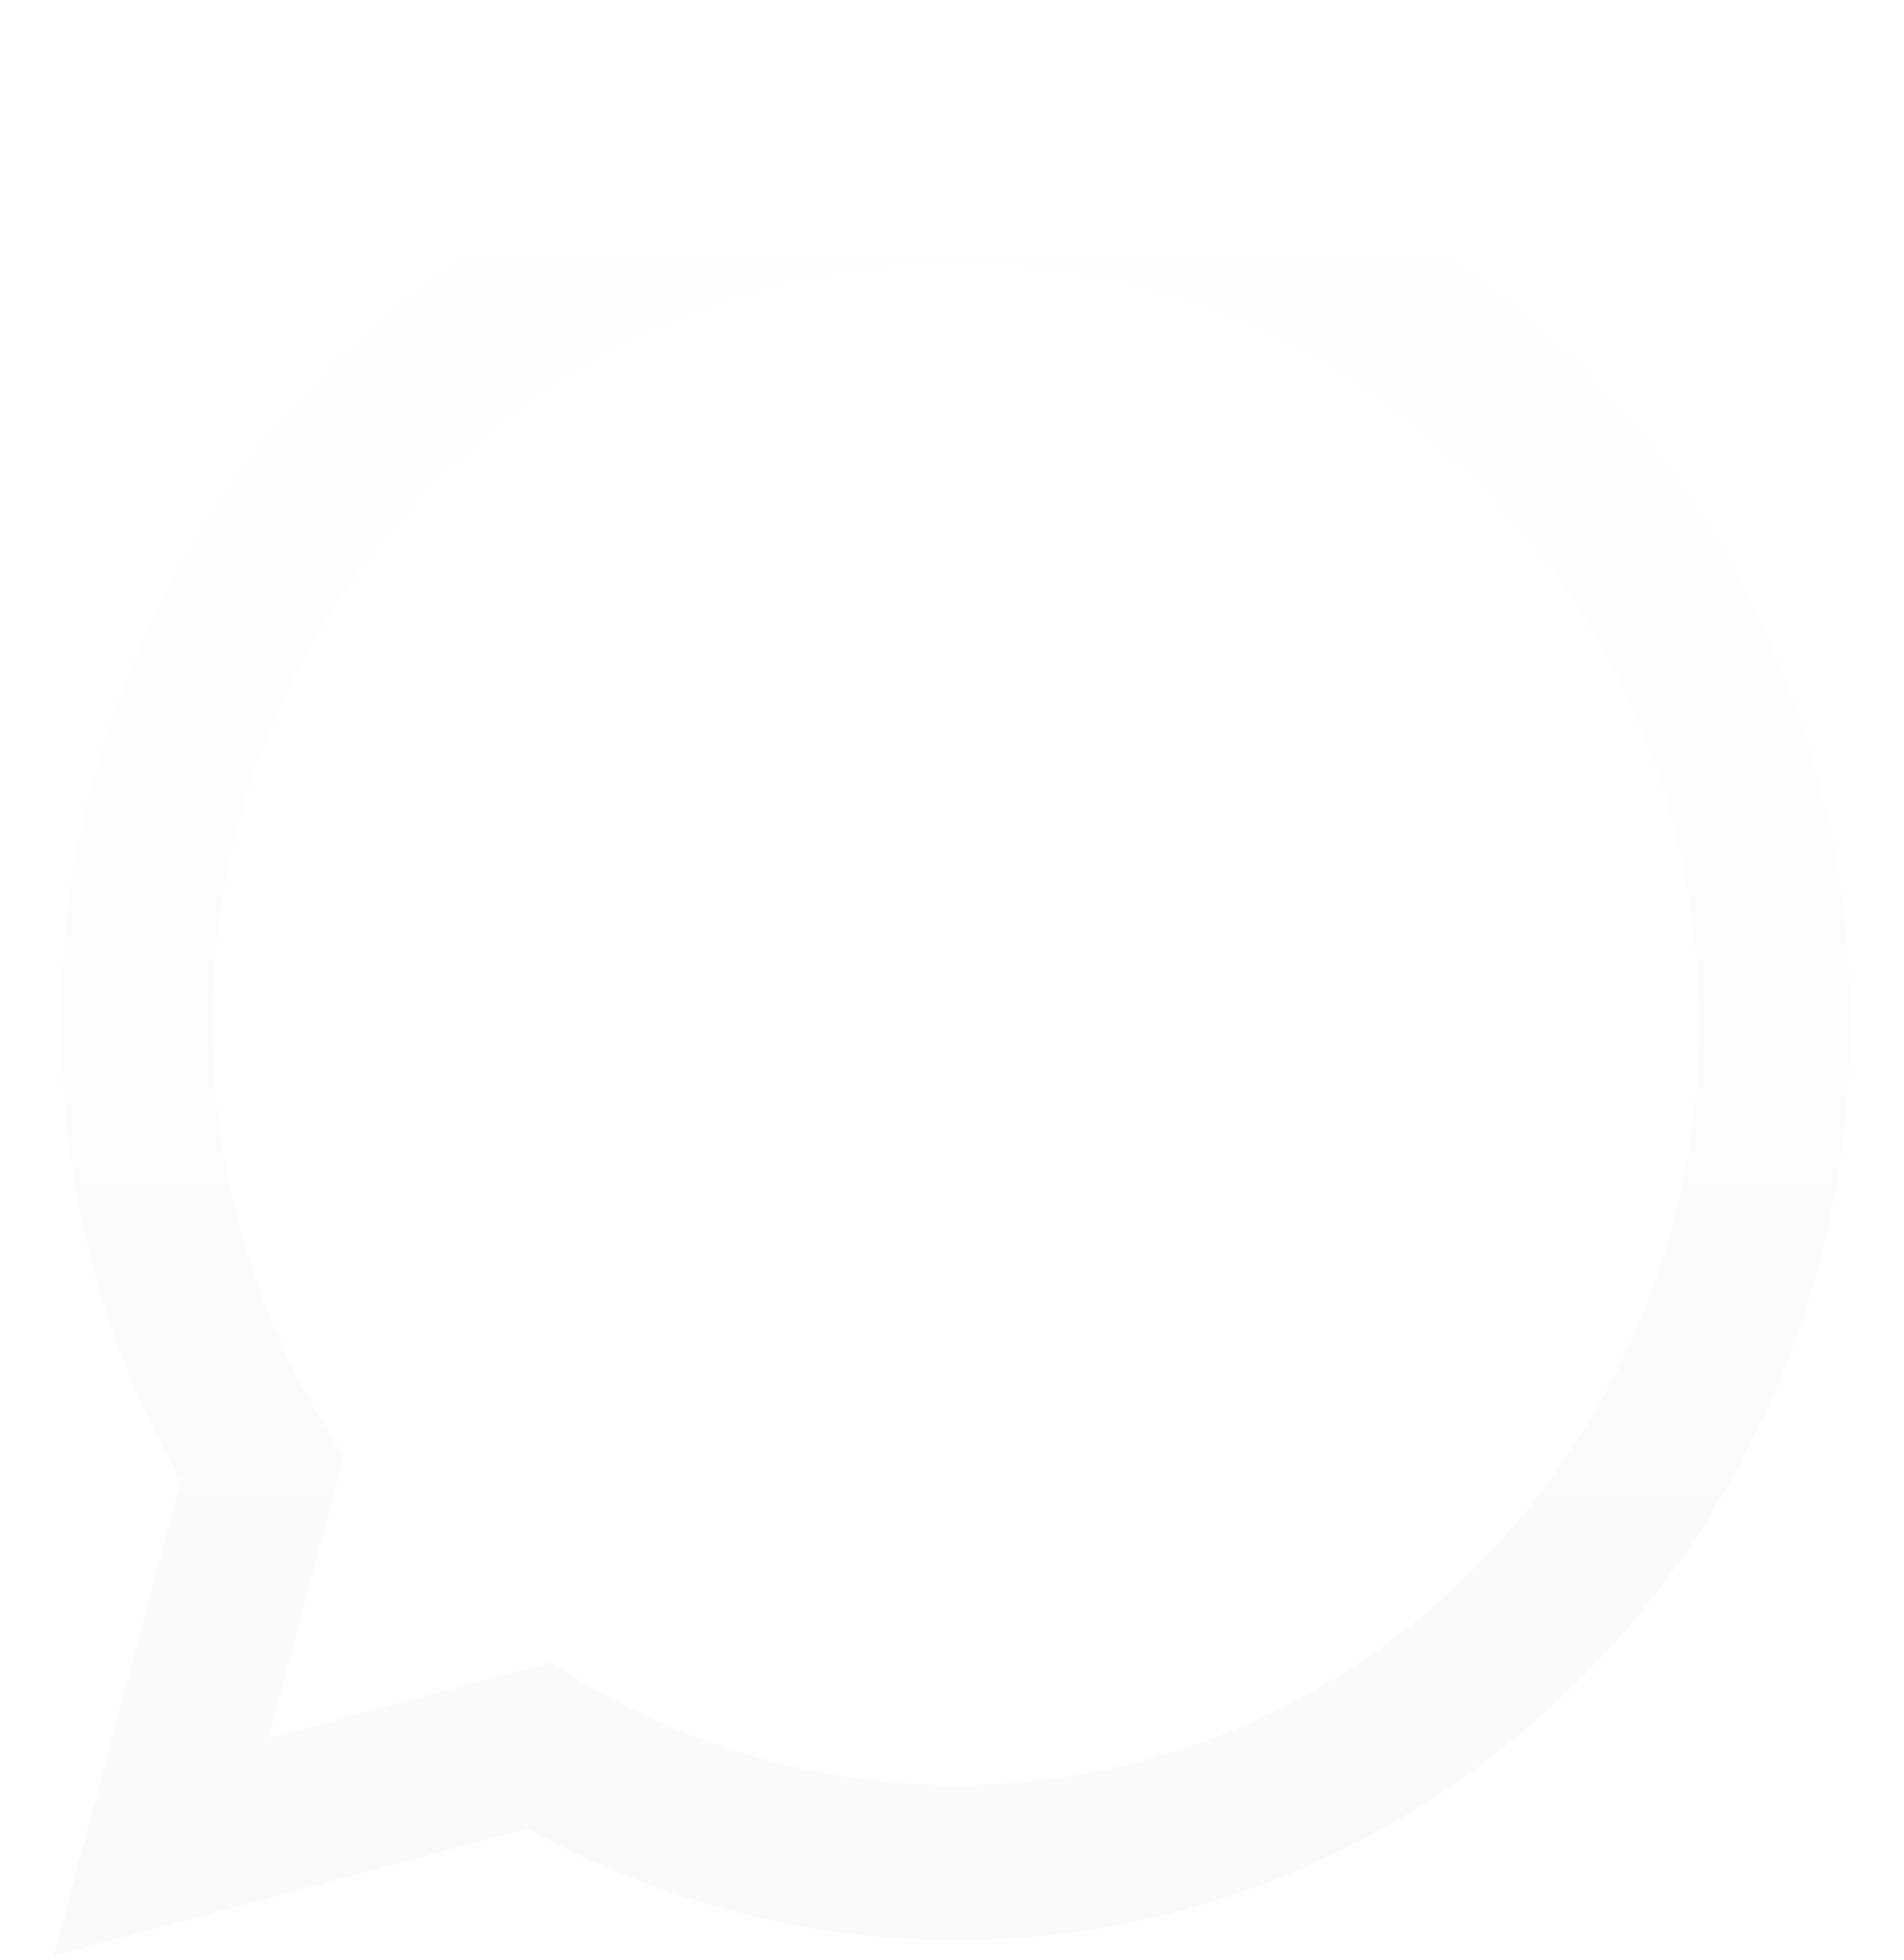 <svg width="34" height="35" viewBox="0 0 34 35" fill="none" xmlns="http://www.w3.org/2000/svg">
<g clip-path="url(#clip0_1187_26)">
<g filter="url(#filter0_d_1187_26)">
<path d="M0.962 33.93L3.228 25.452C1.83 22.971 1.095 20.156 1.096 17.272C1.099 8.251 8.263 0.911 17.067 0.911C21.339 0.913 25.349 2.617 28.364 5.71C31.379 8.803 33.039 12.914 33.038 17.286C33.034 26.306 25.868 33.648 17.067 33.648H17.06C14.387 33.647 11.761 32.96 9.428 31.656L0.962 33.931V33.93ZM9.821 28.693L10.306 28.987C12.344 30.226 14.68 30.882 17.062 30.883H17.067C24.384 30.883 30.339 24.783 30.342 17.283C30.343 13.649 28.964 10.232 26.457 7.662C23.951 5.092 20.618 3.676 17.072 3.674C9.75 3.674 3.795 9.774 3.792 17.273C3.791 19.842 4.493 22.344 5.821 24.509L6.138 25.024L4.796 30.043L9.82 28.693H9.821Z" fill="url(#paint0_linear_1187_26)"/>
</g>
<g filter="url(#filter1_d_1187_26)">
<path fill-rule="evenodd" clip-rule="evenodd" d="M13.076 10.432C12.777 9.751 12.462 9.738 12.177 9.726C11.945 9.716 11.679 9.717 11.412 9.717C11.146 9.717 10.714 9.82 10.348 10.229C9.982 10.637 8.951 11.627 8.951 13.639C8.951 15.651 10.382 17.596 10.581 17.869C10.781 18.141 13.341 22.402 17.398 24.042C20.768 25.404 21.455 25.133 22.187 25.065C22.919 24.997 24.547 24.076 24.881 23.121C25.213 22.166 25.213 21.348 25.113 21.177C25.014 21.006 24.747 20.904 24.348 20.699C23.95 20.495 21.988 19.505 21.622 19.369C21.256 19.233 20.99 19.165 20.723 19.574C20.458 19.983 19.693 20.904 19.46 21.177C19.227 21.45 18.994 21.484 18.595 21.279C18.196 21.075 16.91 20.643 15.386 19.25C14.2 18.166 13.399 16.828 13.166 16.418C12.933 16.009 13.141 15.787 13.341 15.584C13.521 15.401 13.74 15.107 13.94 14.867C14.139 14.629 14.206 14.458 14.339 14.185C14.472 13.912 14.406 13.674 14.306 13.469C14.207 13.264 13.431 11.242 13.076 10.433L13.076 10.432Z" fill="white"/>
</g>
</g>
<defs>
<filter id="filter0_d_1187_26" x="-7.038" y="-6.089" width="48.075" height="49.02" filterUnits="userSpaceOnUse" color-interpolation-filters="sRGB">
<feFlood flood-opacity="0" result="BackgroundImageFix"/>
<feColorMatrix in="SourceAlpha" type="matrix" values="0 0 0 0 0 0 0 0 0 0 0 0 0 0 0 0 0 0 127 0" result="hardAlpha"/>
<feOffset dy="1"/>
<feGaussianBlur stdDeviation="4"/>
<feColorMatrix type="matrix" values="0 0 0 0 0 0 0 0 0 0 0 0 0 0 0 0 0 0 0.04 0"/>
<feBlend mode="normal" in2="BackgroundImageFix" result="effect1_dropShadow_1187_26"/>
<feBlend mode="normal" in="SourceGraphic" in2="effect1_dropShadow_1187_26" result="shape"/>
</filter>
<filter id="filter1_d_1187_26" x="0.951" y="3.717" width="32.221" height="31.416" filterUnits="userSpaceOnUse" color-interpolation-filters="sRGB">
<feFlood flood-opacity="0" result="BackgroundImageFix"/>
<feColorMatrix in="SourceAlpha" type="matrix" values="0 0 0 0 0 0 0 0 0 0 0 0 0 0 0 0 0 0 127 0" result="hardAlpha"/>
<feOffset dy="2"/>
<feGaussianBlur stdDeviation="4"/>
<feColorMatrix type="matrix" values="0 0 0 0 0 0 0 0 0 0 0 0 0 0 0 0 0 0 0.06 0"/>
<feBlend mode="normal" in2="BackgroundImageFix" result="effect1_dropShadow_1187_26"/>
<feBlend mode="normal" in="SourceGraphic" in2="effect1_dropShadow_1187_26" result="shape"/>
</filter>
<linearGradient id="paint0_linear_1187_26" x1="17" y1="33.93" x2="17" y2="0.911" gradientUnits="userSpaceOnUse">
<stop stop-color="#F9F9F9"/>
<stop offset="1" stop-color="white"/>
</linearGradient>
<clipPath id="clip0_1187_26">
<rect width="34" height="35" fill="white"/>
</clipPath>
</defs>
</svg>
